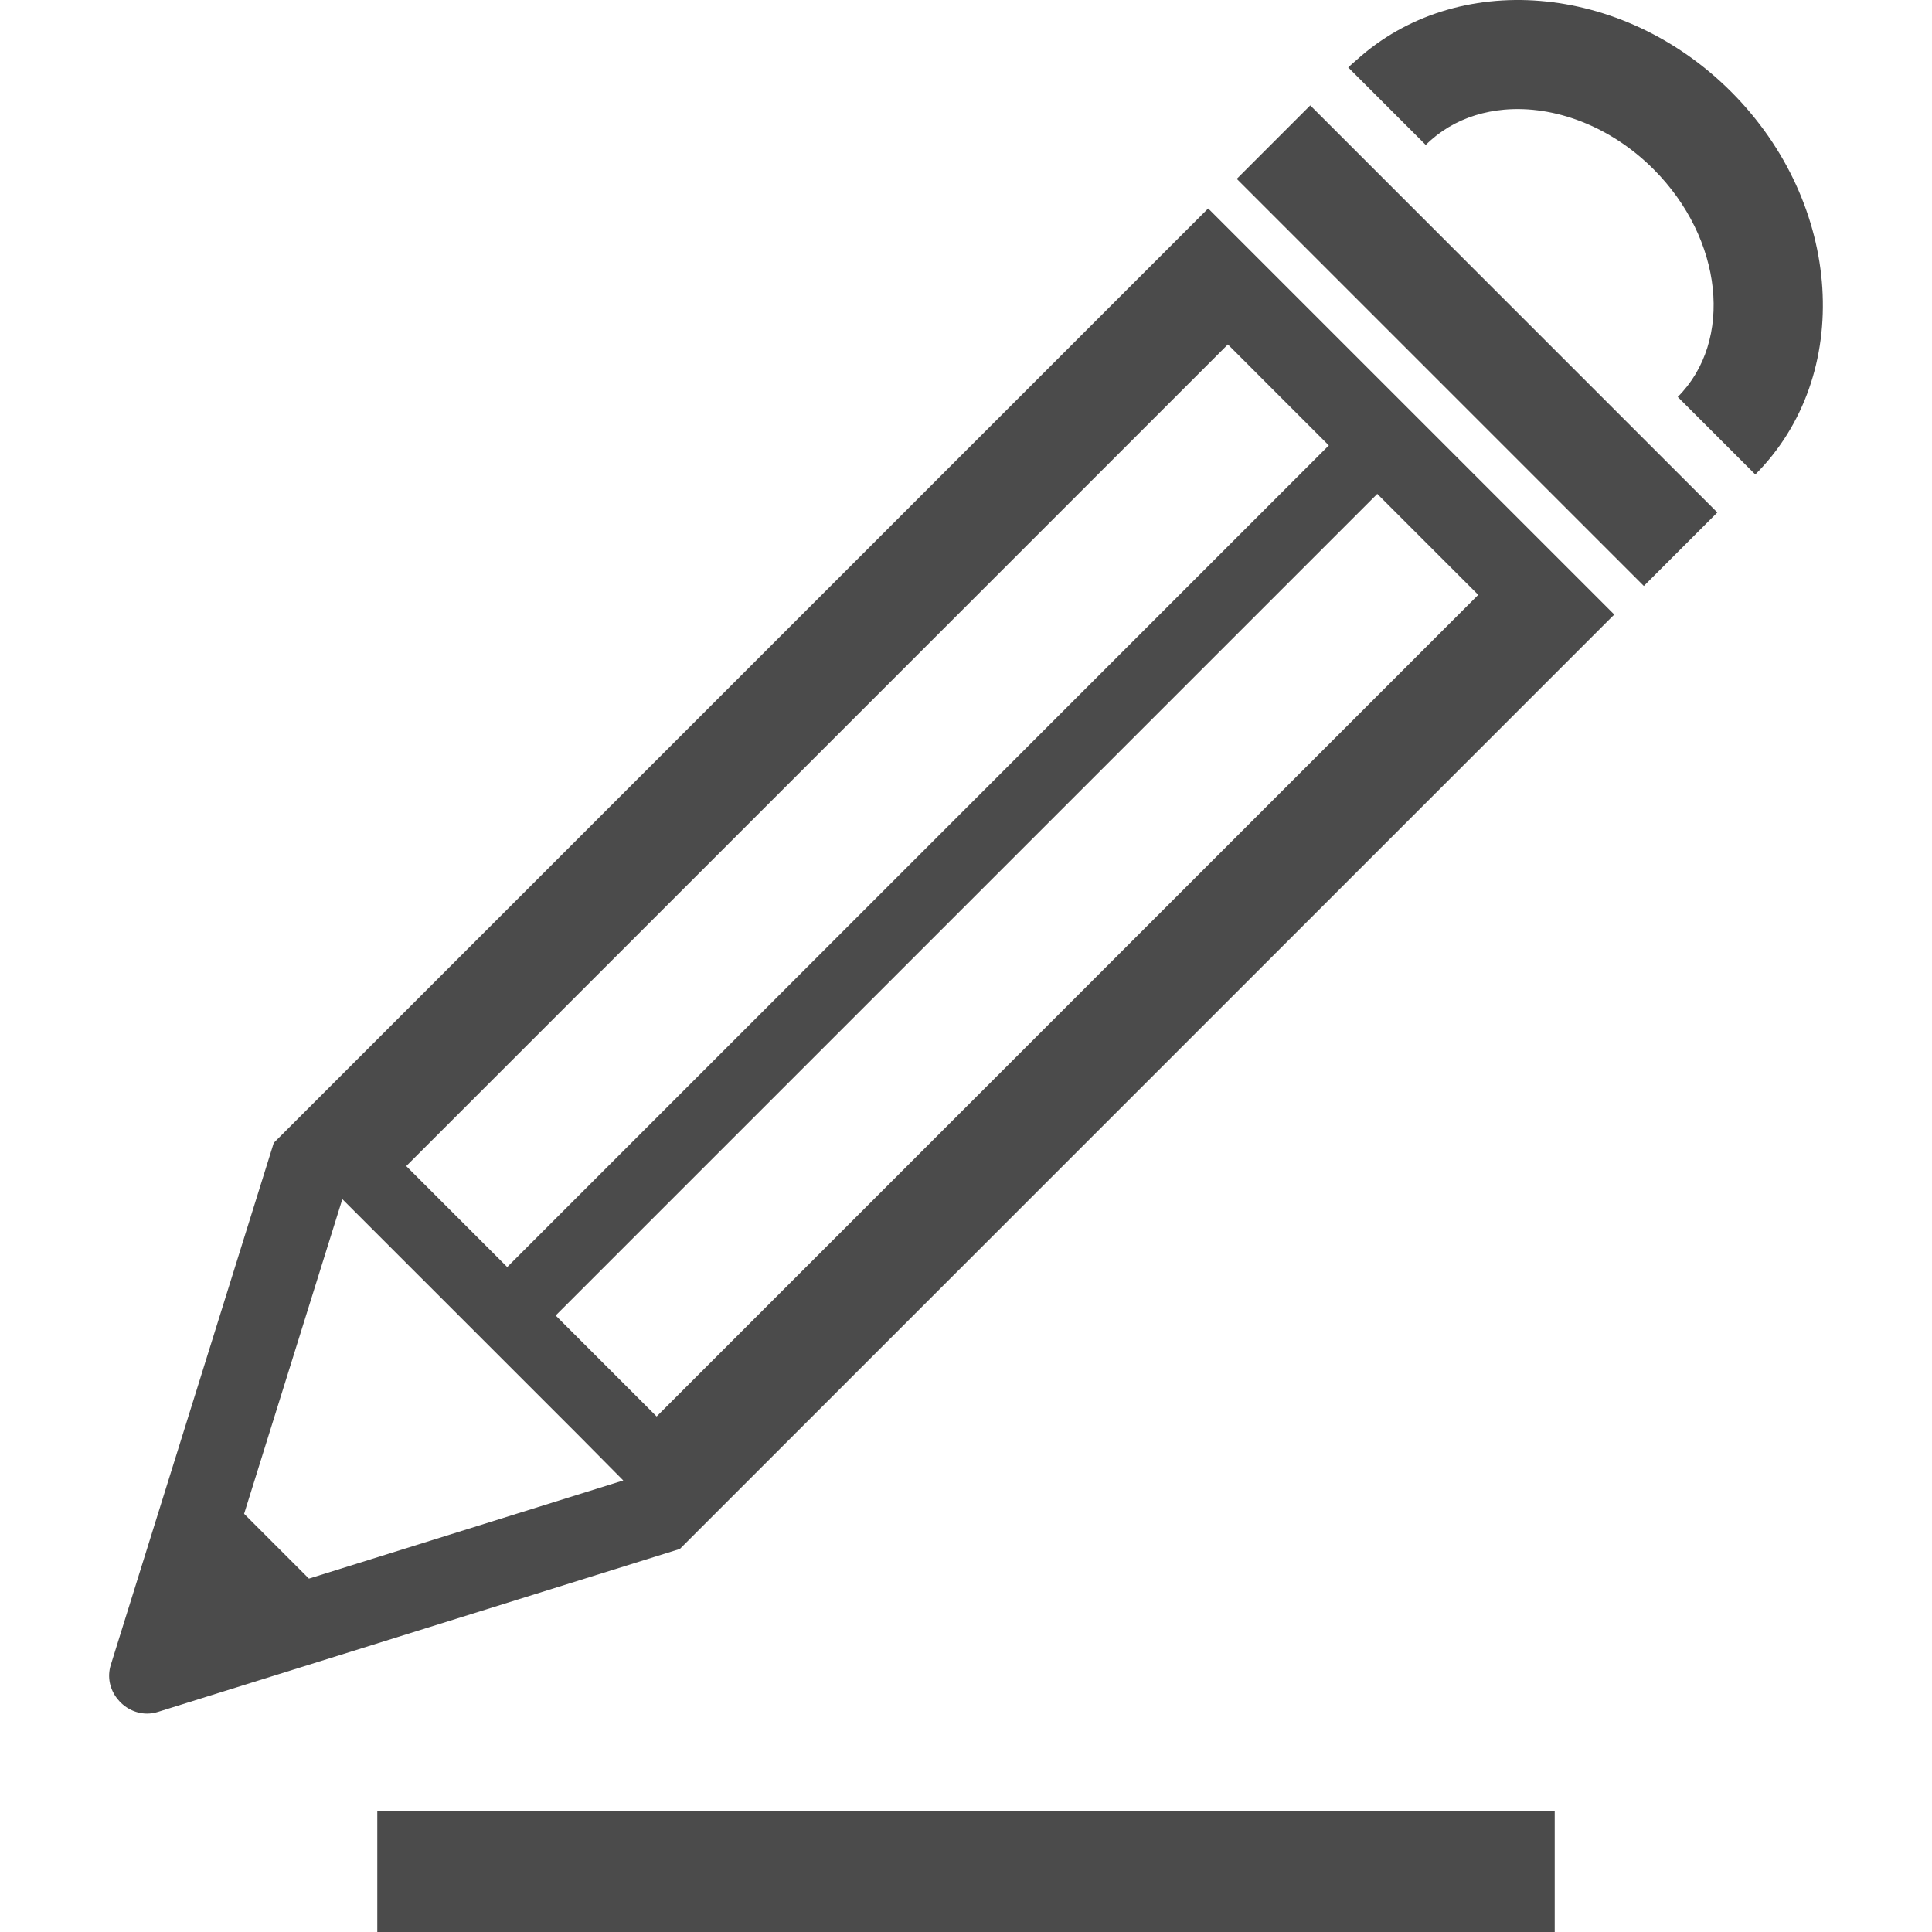 <!--?xml version="1.0" encoding="utf-8"?-->
<!-- Generator: Adobe Illustrator 18.0.0, SVG Export Plug-In . SVG Version: 6.00 Build 0)  -->

<svg version="1.1" id="_x31_0" xmlns="http://www.w3.org/2000/svg" xmlns:xlink="http://www.w3.org/1999/xlink" x="0px" y="0px" viewBox="0 0 512 512" style="width: 256px; height: 256px; opacity: 1;" xml:space="preserve">
<style type="text/css">
	.st0{fill:#374149;}
</style>
<g>
	<path class="st0" d="M320.521,55.587l-0.23-0.23l0,0l-0.114-0.114L72.553,302.864L29.358,441.22
		c-2.031,6.501,3.266,12.9,9.602,12.9c0.934,0,1.894-0.141,2.856-0.438l138.356-43.199l246.976-246.976l0.535-0.531v-0.004
		l0.113-0.114L320.521,55.587z M134.414,335.781l-26.757-26.756l138.161-138.166l79.578-79.578l26.757,26.761L134.414,335.781z
		 M165.174,392.333l-83.312,26.014l-17.17-17.17l26.034-83.394l37.265,37.261l25.554,25.554L165.174,392.333z M174.011,375.382
		l-26.756-26.761l217.738-217.738l26.76,26.756l-79.578,79.578L174.199,375.194L174.011,375.382z" style="fill: rgb(75, 75, 75);"></path>
	<polygon class="st0" points="327.866,47.29 327.866,47.29 327.866,47.29 327.752,47.403 435.633,155.284 455.111,135.806 
		347.23,27.929 	" style="fill: rgb(75, 75, 75);"></polygon>
	<path class="st0" d="M458.748,24.287c-28.982-28.983-72.889-32.378-99.36-8.29c-0.661,0.59-1.352,1.137-1.985,1.754l0.004,0.007
		c-0.035,0.039-0.078,0.07-0.118,0.106l20.393,20.393l0.043,0.043l0,0l0.113,0.113c3.711-3.707,8.181-6.309,13.087-7.844
		c0.027-0.012,0.055-0.016,0.078-0.024c2.438-0.754,4.981-1.25,7.59-1.484c0.016,0,0.031-0.004,0.047-0.004
		c13.177-1.16,28.057,4.278,39.558,15.778c18.412,18.412,21.295,45.493,6.419,60.362l20.552,20.548
		C491.373,99.544,488.49,54.029,458.748,24.287z" style="fill: rgb(75, 75, 75);"></path>
	<rect x="99.985" y="479.997" class="st0" width="312.029" height="32.003" style="fill: rgb(75, 75, 75);"></rect>
</g>
</svg>
